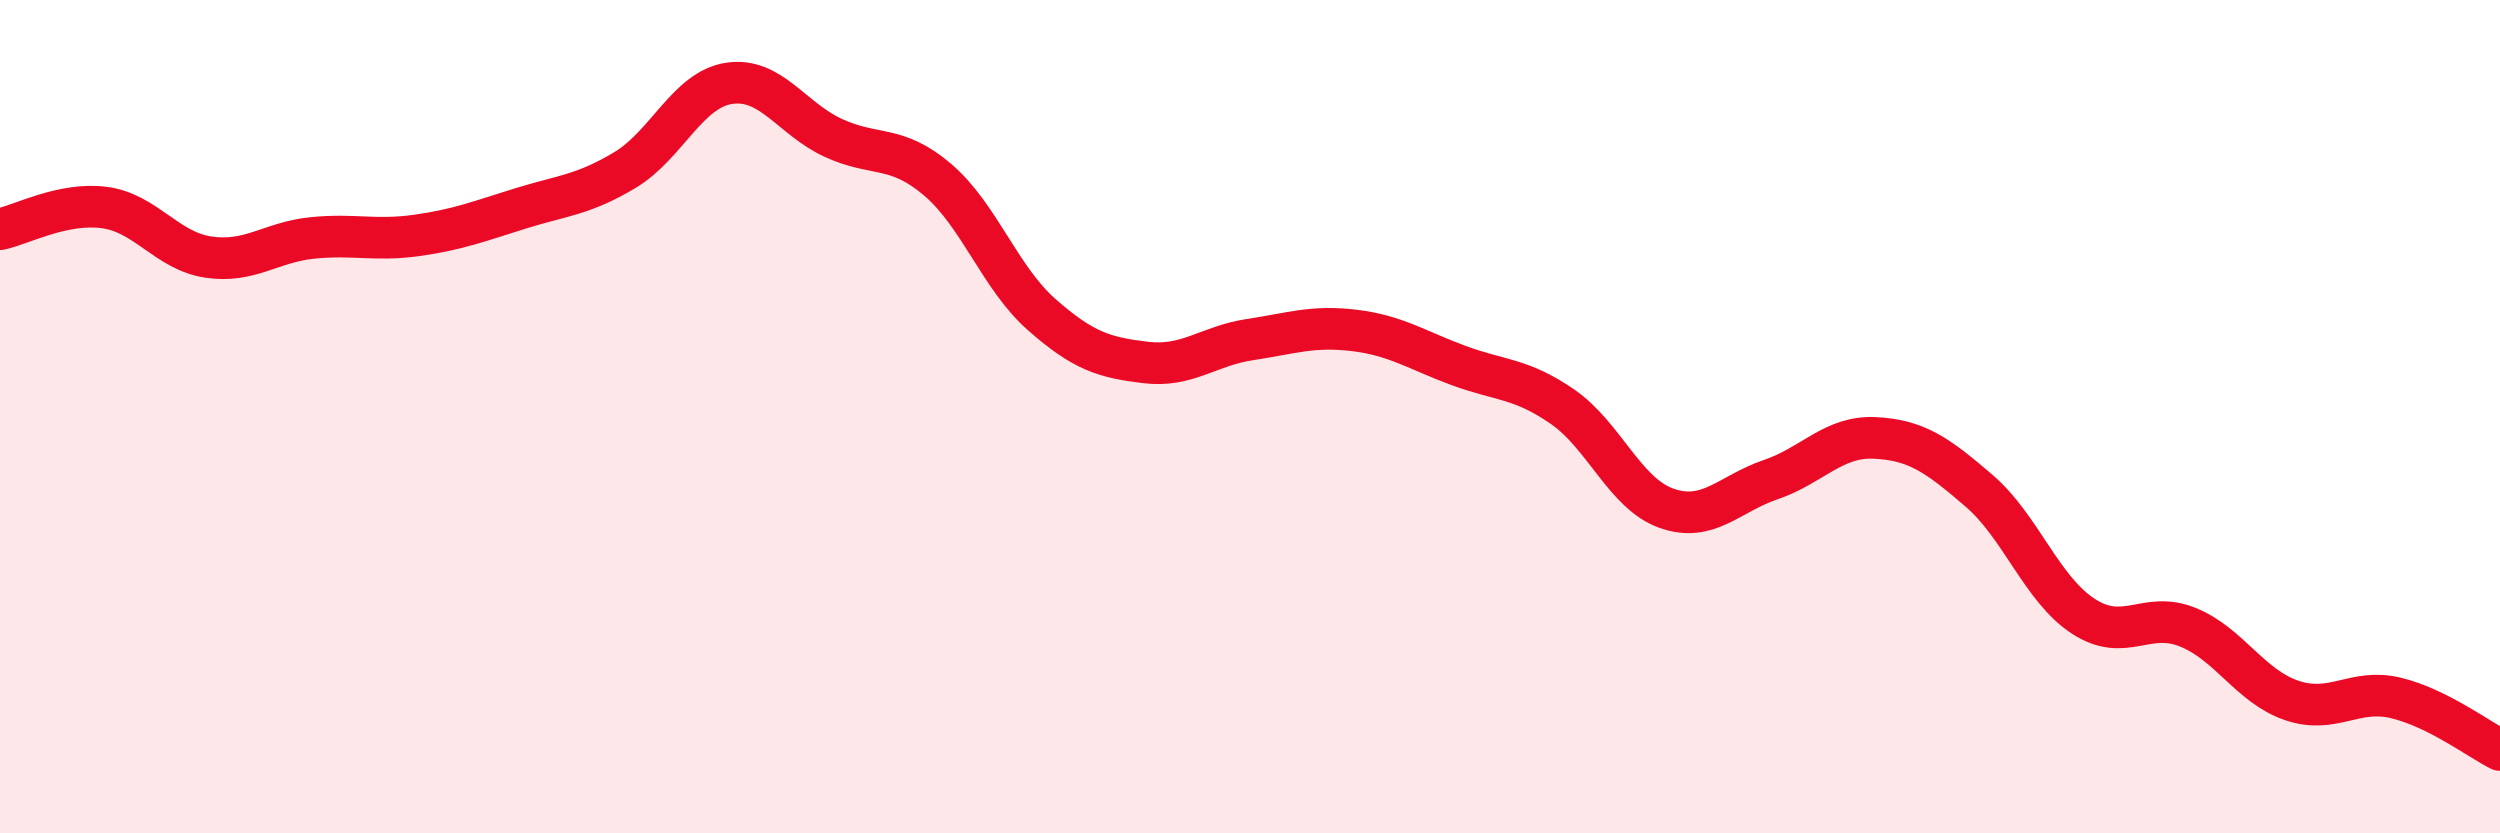 
    <svg width="60" height="20" viewBox="0 0 60 20" xmlns="http://www.w3.org/2000/svg">
      <path
        d="M 0,5.5 C 0.5,5.4 1.5,4.85 2.5,4.98 C 3.5,5.11 4,6.02 5,6.17 C 6,6.32 6.5,5.81 7.5,5.71 C 8.5,5.61 9,5.79 10,5.65 C 11,5.51 11.5,5.31 12.5,5 C 13.5,4.69 14,4.68 15,4.08 C 16,3.48 16.5,2.15 17.5,2 C 18.5,1.85 19,2.85 20,3.31 C 21,3.77 21.5,3.46 22.5,4.31 C 23.5,5.16 24,6.67 25,7.55 C 26,8.43 26.5,8.58 27.5,8.7 C 28.5,8.82 29,8.3 30,8.15 C 31,8 31.5,7.81 32.5,7.93 C 33.5,8.05 34,8.4 35,8.77 C 36,9.14 36.5,9.07 37.5,9.76 C 38.5,10.45 39,11.85 40,12.2 C 41,12.55 41.5,11.85 42.5,11.51 C 43.5,11.17 44,10.46 45,10.51 C 46,10.56 46.5,10.92 47.5,11.78 C 48.5,12.64 49,14.14 50,14.79 C 51,15.44 51.5,14.65 52.5,15.05 C 53.5,15.45 54,16.47 55,16.81 C 56,17.15 56.5,16.51 57.5,16.75 C 58.5,16.99 59.5,17.75 60,18L60 20L0 20Z"
        fill="#EB0A25"
        opacity="0.1"
        stroke-linecap="round"
        stroke-linejoin="round"
      />
      <path
        d="M 0,5.5 C 0.5,5.4 1.5,4.85 2.5,4.98 C 3.5,5.11 4,6.02 5,6.17 C 6,6.32 6.5,5.81 7.5,5.71 C 8.5,5.61 9,5.79 10,5.65 C 11,5.51 11.5,5.31 12.5,5 C 13.5,4.69 14,4.68 15,4.08 C 16,3.48 16.5,2.15 17.5,2 C 18.5,1.85 19,2.85 20,3.31 C 21,3.77 21.5,3.46 22.5,4.31 C 23.5,5.16 24,6.67 25,7.55 C 26,8.43 26.5,8.58 27.5,8.7 C 28.5,8.82 29,8.3 30,8.15 C 31,8 31.5,7.81 32.5,7.93 C 33.5,8.05 34,8.4 35,8.77 C 36,9.14 36.5,9.07 37.5,9.76 C 38.5,10.45 39,11.85 40,12.2 C 41,12.55 41.5,11.85 42.5,11.51 C 43.5,11.17 44,10.46 45,10.51 C 46,10.56 46.5,10.92 47.5,11.78 C 48.5,12.64 49,14.14 50,14.79 C 51,15.44 51.5,14.65 52.5,15.05 C 53.5,15.45 54,16.47 55,16.81 C 56,17.15 56.5,16.51 57.5,16.75 C 58.5,16.99 59.5,17.75 60,18"
        stroke="#EB0A25"
        stroke-width="1"
        fill="none"
        stroke-linecap="round"
        stroke-linejoin="round"
      />
    </svg>
  
